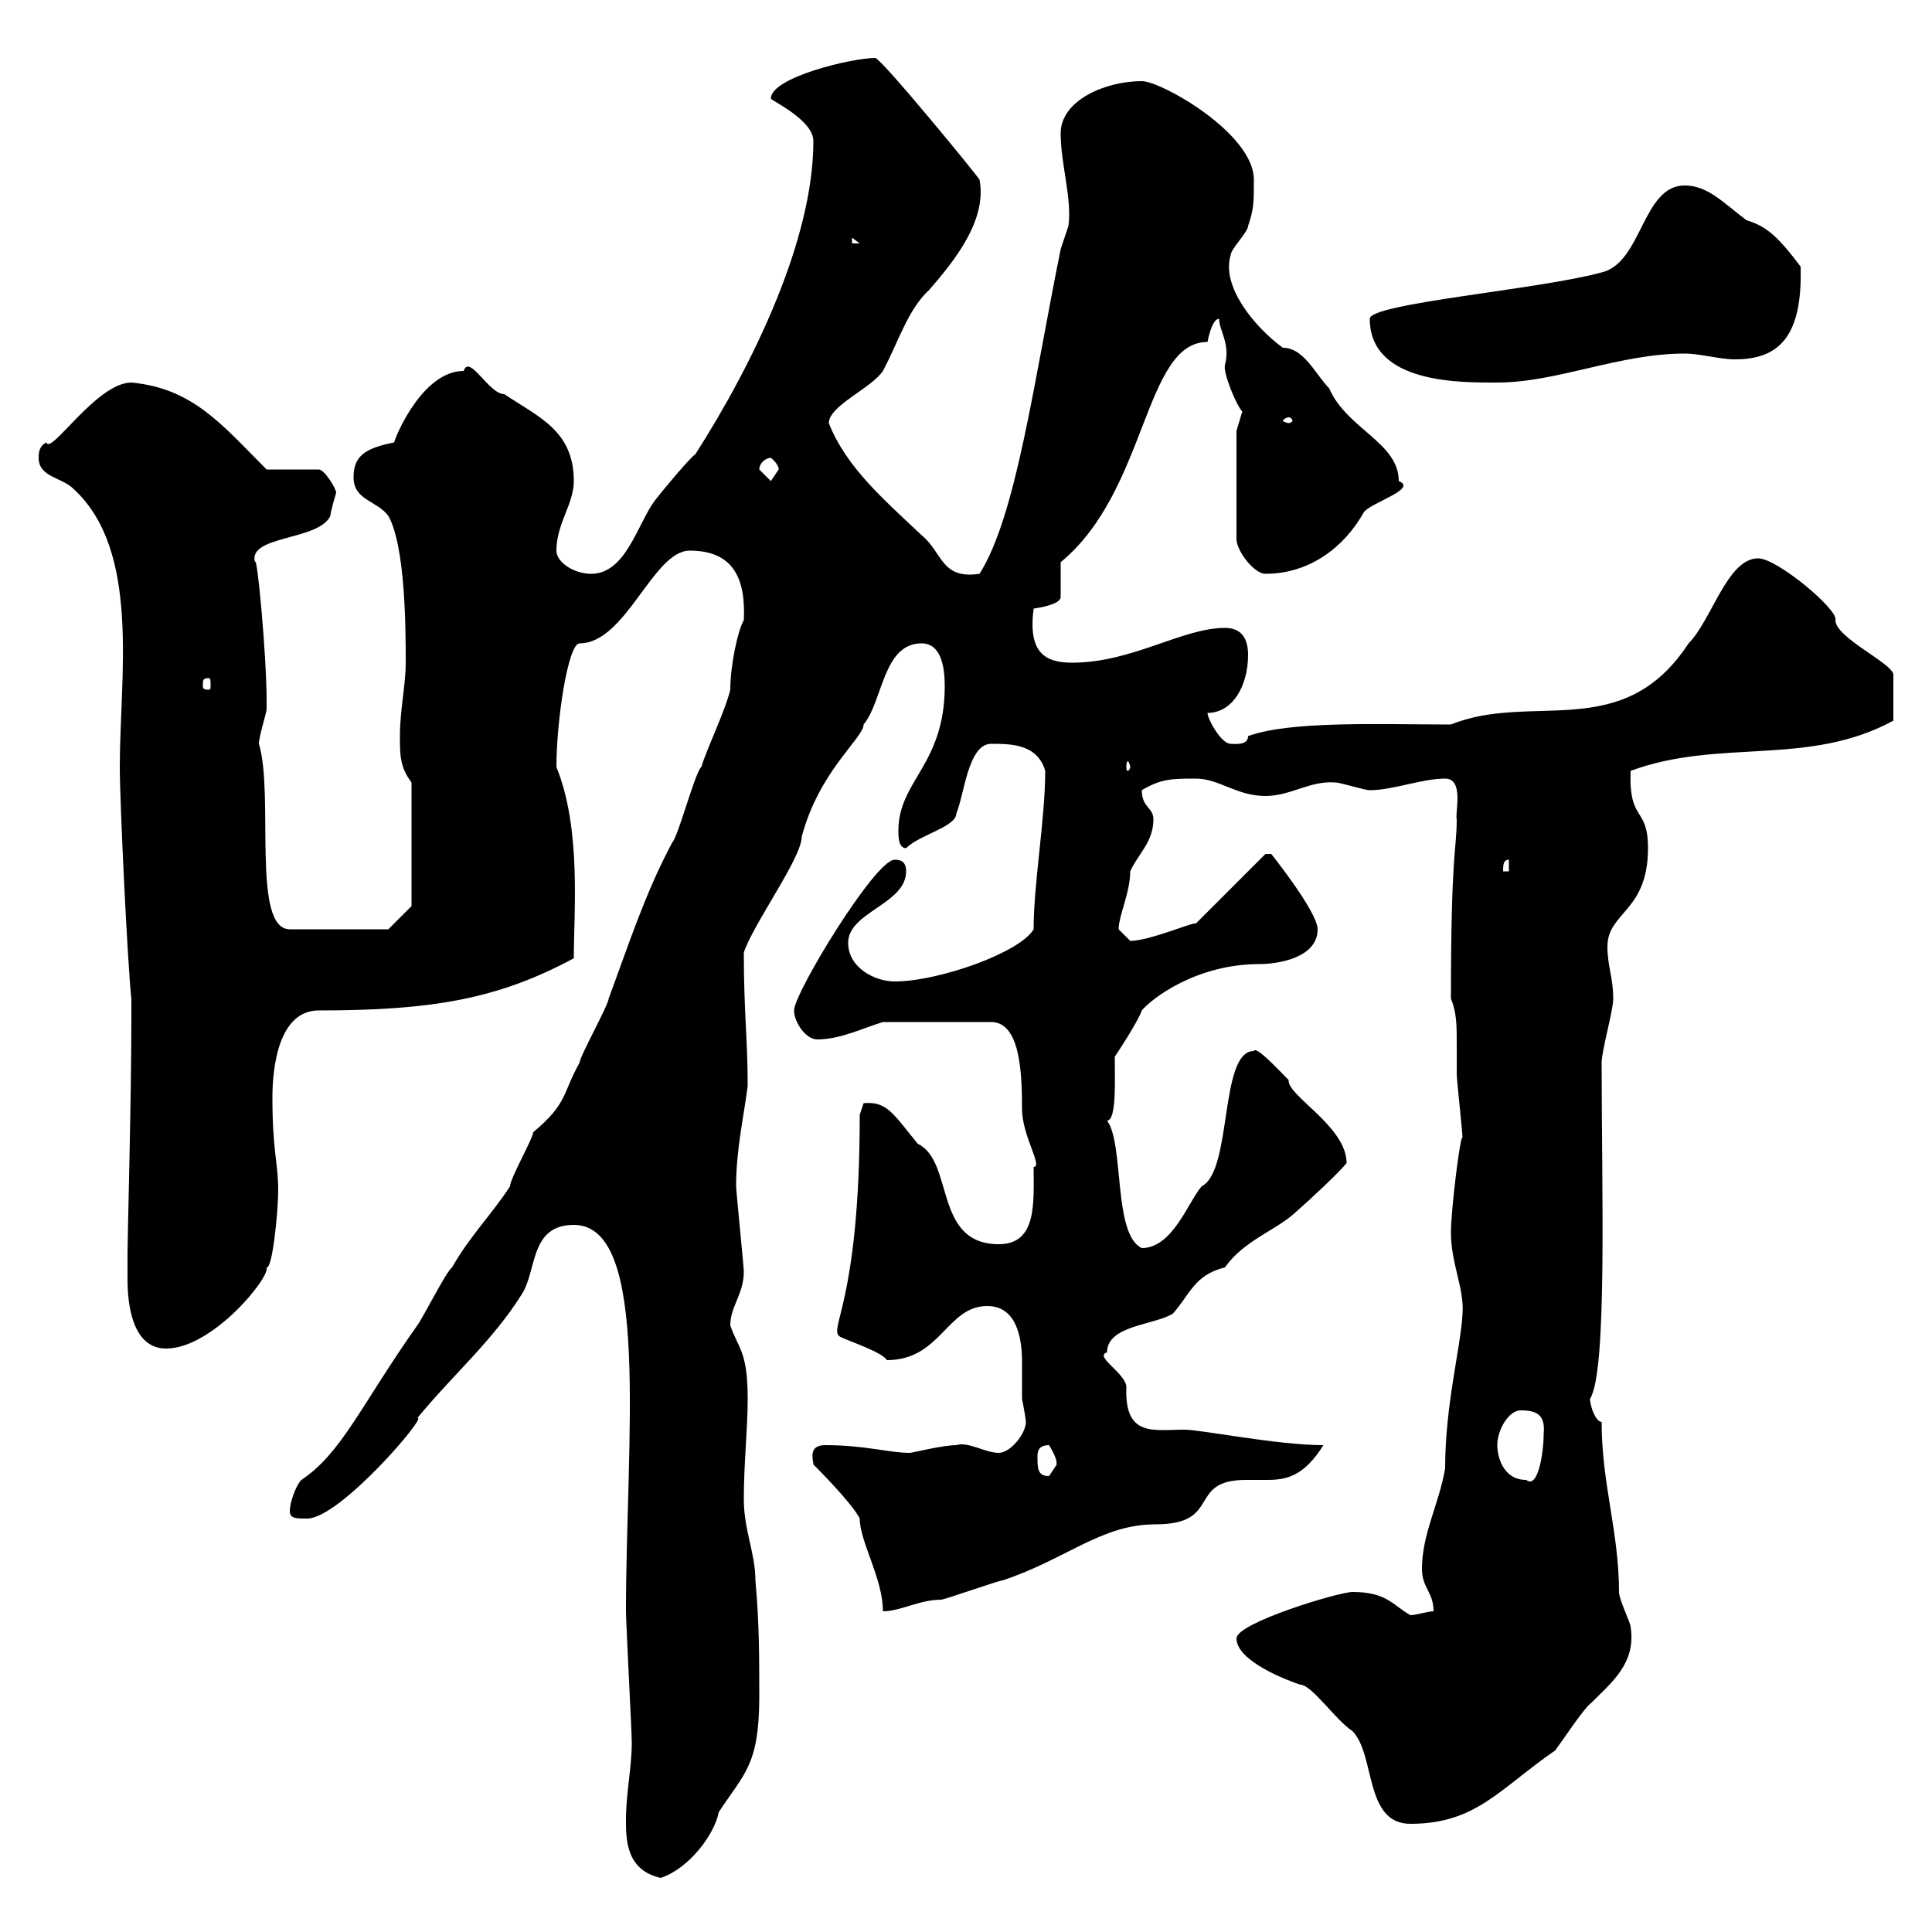 <svg xmlns="http://www.w3.org/2000/svg" xmlns:xlink="http://www.w3.org/1999/xlink" width="300" height="300"><path d="M97.20 282.60C97.20 285.60 97.20 290.40 102.60 291.60C107.10 290.10 111 284.70 111.60 281.40C115.50 275.40 117.90 274.20 117.90 263.40C117.90 257.40 117.90 252 117.30 245.40C117.30 241.20 115.50 237.60 115.50 232.80C115.50 227.10 116.10 222 116.10 217.20C116.10 209.70 114.60 209.40 113.40 205.80C113.40 202.80 115.50 201 115.50 197.40C115.50 196.80 114.30 184.80 114.30 184.20C114.30 178.50 115.50 173.40 116.10 168.60C116.10 161.40 115.50 157.20 115.50 147.90C117 143.40 124.50 133.20 124.50 129.90C127.20 119.70 134.10 114.60 134.10 112.50C137.10 108.90 137.10 99.90 143.10 99.90C146.10 99.90 146.70 103.50 146.70 106.50C146.70 118.80 139.50 121.20 139.50 129C139.50 129.90 139.50 131.70 140.70 131.70C142.80 129.60 148.50 128.40 148.50 126.30C149.70 123.60 150.30 115.50 153.90 115.50C156.90 115.50 161.10 115.50 162.30 119.70C162.30 127.20 160.50 137.10 160.50 144.30C158.40 147.90 145.80 152.40 138.90 152.40C135.90 152.40 131.70 150.30 131.70 146.40C131.70 141.60 140.70 140.40 140.70 135.30C140.70 133.50 139.50 133.50 138.90 133.50C135.90 133.50 123.30 154.20 123.30 156.90C123.30 158.70 125.10 161.40 126.90 161.40C130.50 161.40 134.10 159.60 137.10 158.70L153.90 158.70C158.40 158.70 158.70 166.50 158.70 172.20C158.70 176.40 162 181.20 160.50 181.20C160.50 186.60 161.10 193.20 155.10 193.20C144.90 193.20 148.20 180.30 142.50 177.60C138.60 172.80 137.70 171 134.10 171.30C134.10 171.30 133.50 173.10 133.50 173.10C133.50 202.80 128.40 206.40 130.50 207.60C131.70 208.20 137.10 210 137.70 211.20C146.10 211.20 147 202.80 153.30 202.80C157.80 202.80 158.70 207.60 158.70 211.50C158.70 213.60 158.70 216 158.70 217.20C159 218.70 159.30 220.50 159.30 220.80C159.30 222.60 156.90 225.60 155.10 225.60C153 225.60 150.30 223.80 148.50 224.40C146.40 224.40 141.60 225.60 141.30 225.60C138 225.60 134.40 224.40 128.10 224.40C125.40 224.40 126.30 226.80 126.30 227.40C126.90 228 132.30 233.40 133.50 235.80C133.50 239.40 137.10 245.10 137.10 250.20C139.80 250.20 142.80 248.40 146.10 248.40C146.70 248.40 155.10 245.40 155.70 245.40C165.60 242.10 171 236.70 179.40 236.70C189.90 236.70 184.20 229.80 193.50 229.80C194.70 229.80 195.60 229.80 196.80 229.80C199.80 229.80 202.50 229.20 205.50 224.40C198.30 224.40 186.60 222 183.90 222C179.10 222 174.60 223.20 174.90 215.40C174.90 213.30 169.80 210.60 171.90 210C171.90 205.80 179.10 205.80 182.10 204C184.80 201 185.40 198 190.20 196.80C193.20 192.60 198 191.10 201 188.40C203.40 186.30 207.90 182.10 209.10 180.60C209.10 174.90 199.80 170.10 200.10 167.70C198.60 166.20 195 162.30 194.70 163.20C189.30 163.20 191.40 181.80 186.60 184.20C184.50 186.60 182.10 193.80 177.30 193.80C172.80 191.70 174.60 177.60 171.90 174C173.40 174 173.10 167.70 173.10 164.10C173.10 164.10 176.70 158.70 177.30 156.90C178.80 155.10 185.70 149.70 195.60 149.70C198.30 149.70 204.60 148.80 204.60 144.30C204.60 141.60 197.40 132.60 197.40 132.60C196.50 132.60 196.50 132.60 196.50 132.60L185.70 143.40C185.40 143.10 178.50 146.10 175.50 146.10C175.50 146.10 173.70 144.30 173.70 144.30C173.70 142.20 175.50 138.60 175.50 135.30C176.70 132.60 179.10 130.80 179.10 127.20C179.10 125.40 177.30 125.40 177.30 122.70C180.30 120.90 182.10 120.90 185.70 120.90C189.30 120.90 192 123.60 196.50 123.60C200.40 123.60 203.40 121.20 207.30 121.50C208.20 121.50 211.80 122.70 212.70 122.70C216.30 122.70 220.80 120.90 224.40 120.90C227.40 120.90 225.90 126.30 226.20 127.20C226.20 132 225.30 132 225.30 155.10C226.20 157.20 226.20 159.30 226.20 162C226.20 163.80 226.20 165.60 226.20 166.80C226.20 167.70 227.10 175.80 227.10 176.70C226.80 175.80 225.30 187.80 225.30 191.40C225.30 196.20 227.40 200.10 227.10 204C226.80 209.40 224.40 218.10 224.40 228C223.50 233.40 220.80 238.20 220.80 243.60C220.80 246.60 222.60 247.20 222.60 250.20C221.70 250.20 219.90 250.80 219 250.80C216.30 249.30 215.40 247.20 210 247.20C207.90 247.20 192 252 192 254.40C192 258 200.10 261 201.90 261.60C203.70 261.60 207.30 267 210 268.80C213.60 272.40 211.80 283.20 219 283.20C229.20 283.20 232.80 277.80 241.50 271.80C242.40 270.60 246 265.20 246.90 264.60C250.20 261.30 254.10 258.30 253.20 252.60C253.20 252 251.40 248.40 251.40 247.20C251.40 237.90 248.70 230.40 248.70 220.80C247.80 220.80 246.90 218.40 246.90 217.20C249.60 213 248.70 184.80 248.70 165C248.70 163.20 250.50 156.90 250.50 155.10C250.50 151.80 249.60 150 249.60 147C249.60 141.60 255.90 141.60 255.90 131.70C255.90 125.10 252.90 127.80 253.20 119.70C267 114.60 280.80 119.10 294 111.90L294 104.70C293.70 102.90 285 99 285 96.30C285.60 94.80 276 86.70 273 86.70C268.20 86.70 265.80 96.30 262.20 99.90C252 115.50 237.90 107.40 225.30 112.50C214.20 112.50 200.40 111.90 193.80 114.30C193.80 115.80 191.70 115.50 191.10 115.50C189.60 115.50 187.50 111.60 187.50 110.70C191.40 110.70 193.80 106.50 193.80 101.70C193.80 99.30 192.90 97.50 190.20 97.50C183.60 97.50 175.80 102.90 166.50 102.90C162.30 102.90 159.60 101.40 160.50 94.50C162.60 94.20 164.70 93.60 164.70 92.70L164.70 87.30C178.20 76.20 177.60 53.10 187.50 53.10C187.80 51.60 188.40 49.50 189.30 49.50C189.30 51.30 191.10 53.40 190.20 56.70C189.90 57.90 192 63 192.90 63.90C192.90 63.90 192 66.90 192 66.90L192 83.70C192 85.50 194.70 89.10 196.50 89.10C203.40 89.10 208.80 84.90 211.80 79.50C213 78 220.20 75.90 217.20 74.70C217.20 68.70 209.10 66.60 206.40 60.30C204.30 58.20 202.50 54 199.20 54C194.70 50.70 189.60 44.40 191.10 39.60C191.10 38.70 193.80 36 193.80 35.10C194.70 32.40 194.70 31.50 194.70 27.90C194.70 20.70 180.30 12.60 177.30 12.60C171.60 12.60 164.70 15.60 164.70 20.70C164.70 25.50 166.50 30.90 165.90 35.10C165.90 35.10 164.70 38.70 164.70 38.70C160.50 59.40 157.80 80.10 152.10 89.10C146.10 90 146.40 85.80 143.10 83.10C137.40 77.70 131.40 72.60 128.70 65.70C128.70 63 135.30 60.30 137.10 57.60C139.50 53.10 141 48 144.30 45C148.20 40.50 153.30 34.20 152.10 27.90C151.80 27.30 136.80 9 135.90 9C132.30 9 119.70 12 119.70 15.30C119.70 15.60 126.30 18.60 126.30 21.90C126.30 37.20 117 56.40 108 70.50C107.10 71.10 102.60 76.50 101.70 77.70C99 81.30 97.20 89.10 91.80 89.10C89.10 89.10 86.40 87.30 86.40 85.50C86.40 81.30 89.10 78.30 89.10 74.70C89.10 66.90 83.70 64.80 78.30 61.20C75.90 61.20 72.90 54.90 72 57.60C65.70 57.60 61.50 67.50 61.20 68.70C56.70 69.60 54.90 70.80 54.90 74.10C54.90 77.70 58.50 77.70 60.30 80.10C63 84.90 63 98.10 63 102.90C63 106.50 62.10 110.10 62.10 114.30C62.10 117.30 62.10 119.10 63.90 121.50L63.90 140.70L60.30 144.30L45 144.30C39 144.30 42.60 123.30 40.20 115.50C40.20 114.30 41.40 110.70 41.40 110.10C41.40 108.90 41.40 108.90 41.40 108.90C41.40 101.70 39.90 85.80 39.60 87.30C38.40 83.10 49.50 84 51.30 80.10C51.30 79.50 52.20 76.50 52.20 76.50C52.20 75.90 50.40 72.90 49.50 72.90L41.40 72.90C34.50 66 30 60.30 20.40 59.40C15 59.40 7.80 70.80 7.20 68.70C6 69.30 6 70.50 6 71.10C6 74.10 9.60 74.10 11.40 75.90C21.90 85.50 18.60 105 18.60 119.10C18.60 124.50 19.80 149.70 20.40 155.10L20.40 157.80C20.40 171 19.80 191.70 19.80 195C19.80 195 19.80 197.40 19.80 198.60C19.80 202.20 20.40 209.40 25.80 209.40C33 209.40 42 198.30 41.40 196.80C42.30 197.10 43.20 188.10 43.20 184.80C43.20 180.60 42.30 178.80 42.30 170.40C42.30 165.90 43.20 156.90 49.50 156.90C67.20 156.90 77.40 155.10 89.10 148.80C89.10 141.60 90.30 128.70 86.40 119.10C86.40 111.90 88.20 99.90 90 99.90C97.20 99.90 101.40 85.50 107.10 85.50C114 85.50 115.80 90 115.50 96.30C114.60 97.80 113.40 103.20 113.40 107.10C112.50 110.70 109.80 116.10 108.90 119.10C108 119.70 105.30 129.90 104.40 130.80C100.20 138.60 97.50 147 94.50 155.10C94.50 156 90 164.10 90 165C87.30 169.80 88.20 171.30 82.80 175.80C82.80 176.70 79.20 183 79.20 184.20C76.50 188.40 72.90 192 70.20 196.80C69.30 197.40 65.70 204.60 64.80 205.80C56.10 218.10 53.10 225.60 46.80 229.80C45.90 230.70 45 233.40 45 234.60C45 235.80 45.90 235.80 47.70 235.80C52.80 235.80 66.60 219.60 64.80 220.20C70.20 213.60 76.50 208.20 81 201C83.40 197.40 82.20 190.20 89.10 190.20C101.10 190.20 97.20 223.50 97.20 250.20C97.20 252 98.10 268.80 98.10 270.60C98.10 274.50 97.20 278.40 97.20 282.60ZM232.50 224.40C232.50 222 234.30 219 236.10 219C238.50 219 240 219.60 239.70 222.60C239.70 225.60 238.80 231.30 237 229.80C233.40 229.80 232.50 226.20 232.50 224.40ZM161.10 226.20C161.10 225.60 161.10 224.40 162.90 224.40C164.70 227.40 163.80 227.40 164.10 227.40C164.10 227.40 162.90 229.20 162.90 229.20C161.10 229.20 161.10 228 161.10 226.20ZM234.30 133.50L234.30 135.30L233.40 135.30C233.40 134.40 233.40 133.50 234.30 133.50ZM175.50 119.10C175.50 119.40 175.20 119.70 175.20 119.70C174.90 119.70 174.90 119.40 174.90 119.10C174.90 118.80 174.90 118.20 175.20 118.20C175.20 118.20 175.50 118.80 175.50 119.10ZM32.40 105.30C32.70 105.30 32.70 105.60 32.70 106.50C32.70 106.80 32.70 107.10 32.40 107.10C31.50 107.10 31.50 106.80 31.50 106.50C31.50 105.60 31.50 105.30 32.40 105.30ZM117.90 72.90C117.90 72 118.80 71.10 119.70 71.10C121.20 72.30 120.90 73.20 120.90 72.90C120.90 72.90 119.70 74.70 119.70 74.70C119.70 74.70 117.90 72.90 117.90 72.90ZM200.10 64.80C200.40 64.80 200.70 65.10 200.70 65.40C200.70 65.40 200.40 65.70 200.10 65.70C199.80 65.70 199.20 65.40 199.20 65.40C199.20 65.10 199.80 64.80 200.10 64.80ZM212.70 49.50C212.70 59.70 227.10 59.40 232.50 59.40C241.80 59.40 251.40 54.90 261.60 54.90C264 54.90 267 55.80 269.40 55.80C276.30 55.80 279.90 52.20 279.60 41.40C276 36.60 274.20 35.10 271.20 34.20C267.60 31.50 265.20 28.80 261.60 28.80C255 28.80 255 40.80 248.70 42.30C238.80 45 212.70 47.10 212.70 49.50ZM132.30 36.90L133.50 37.80L132.30 37.80Z"/></svg>